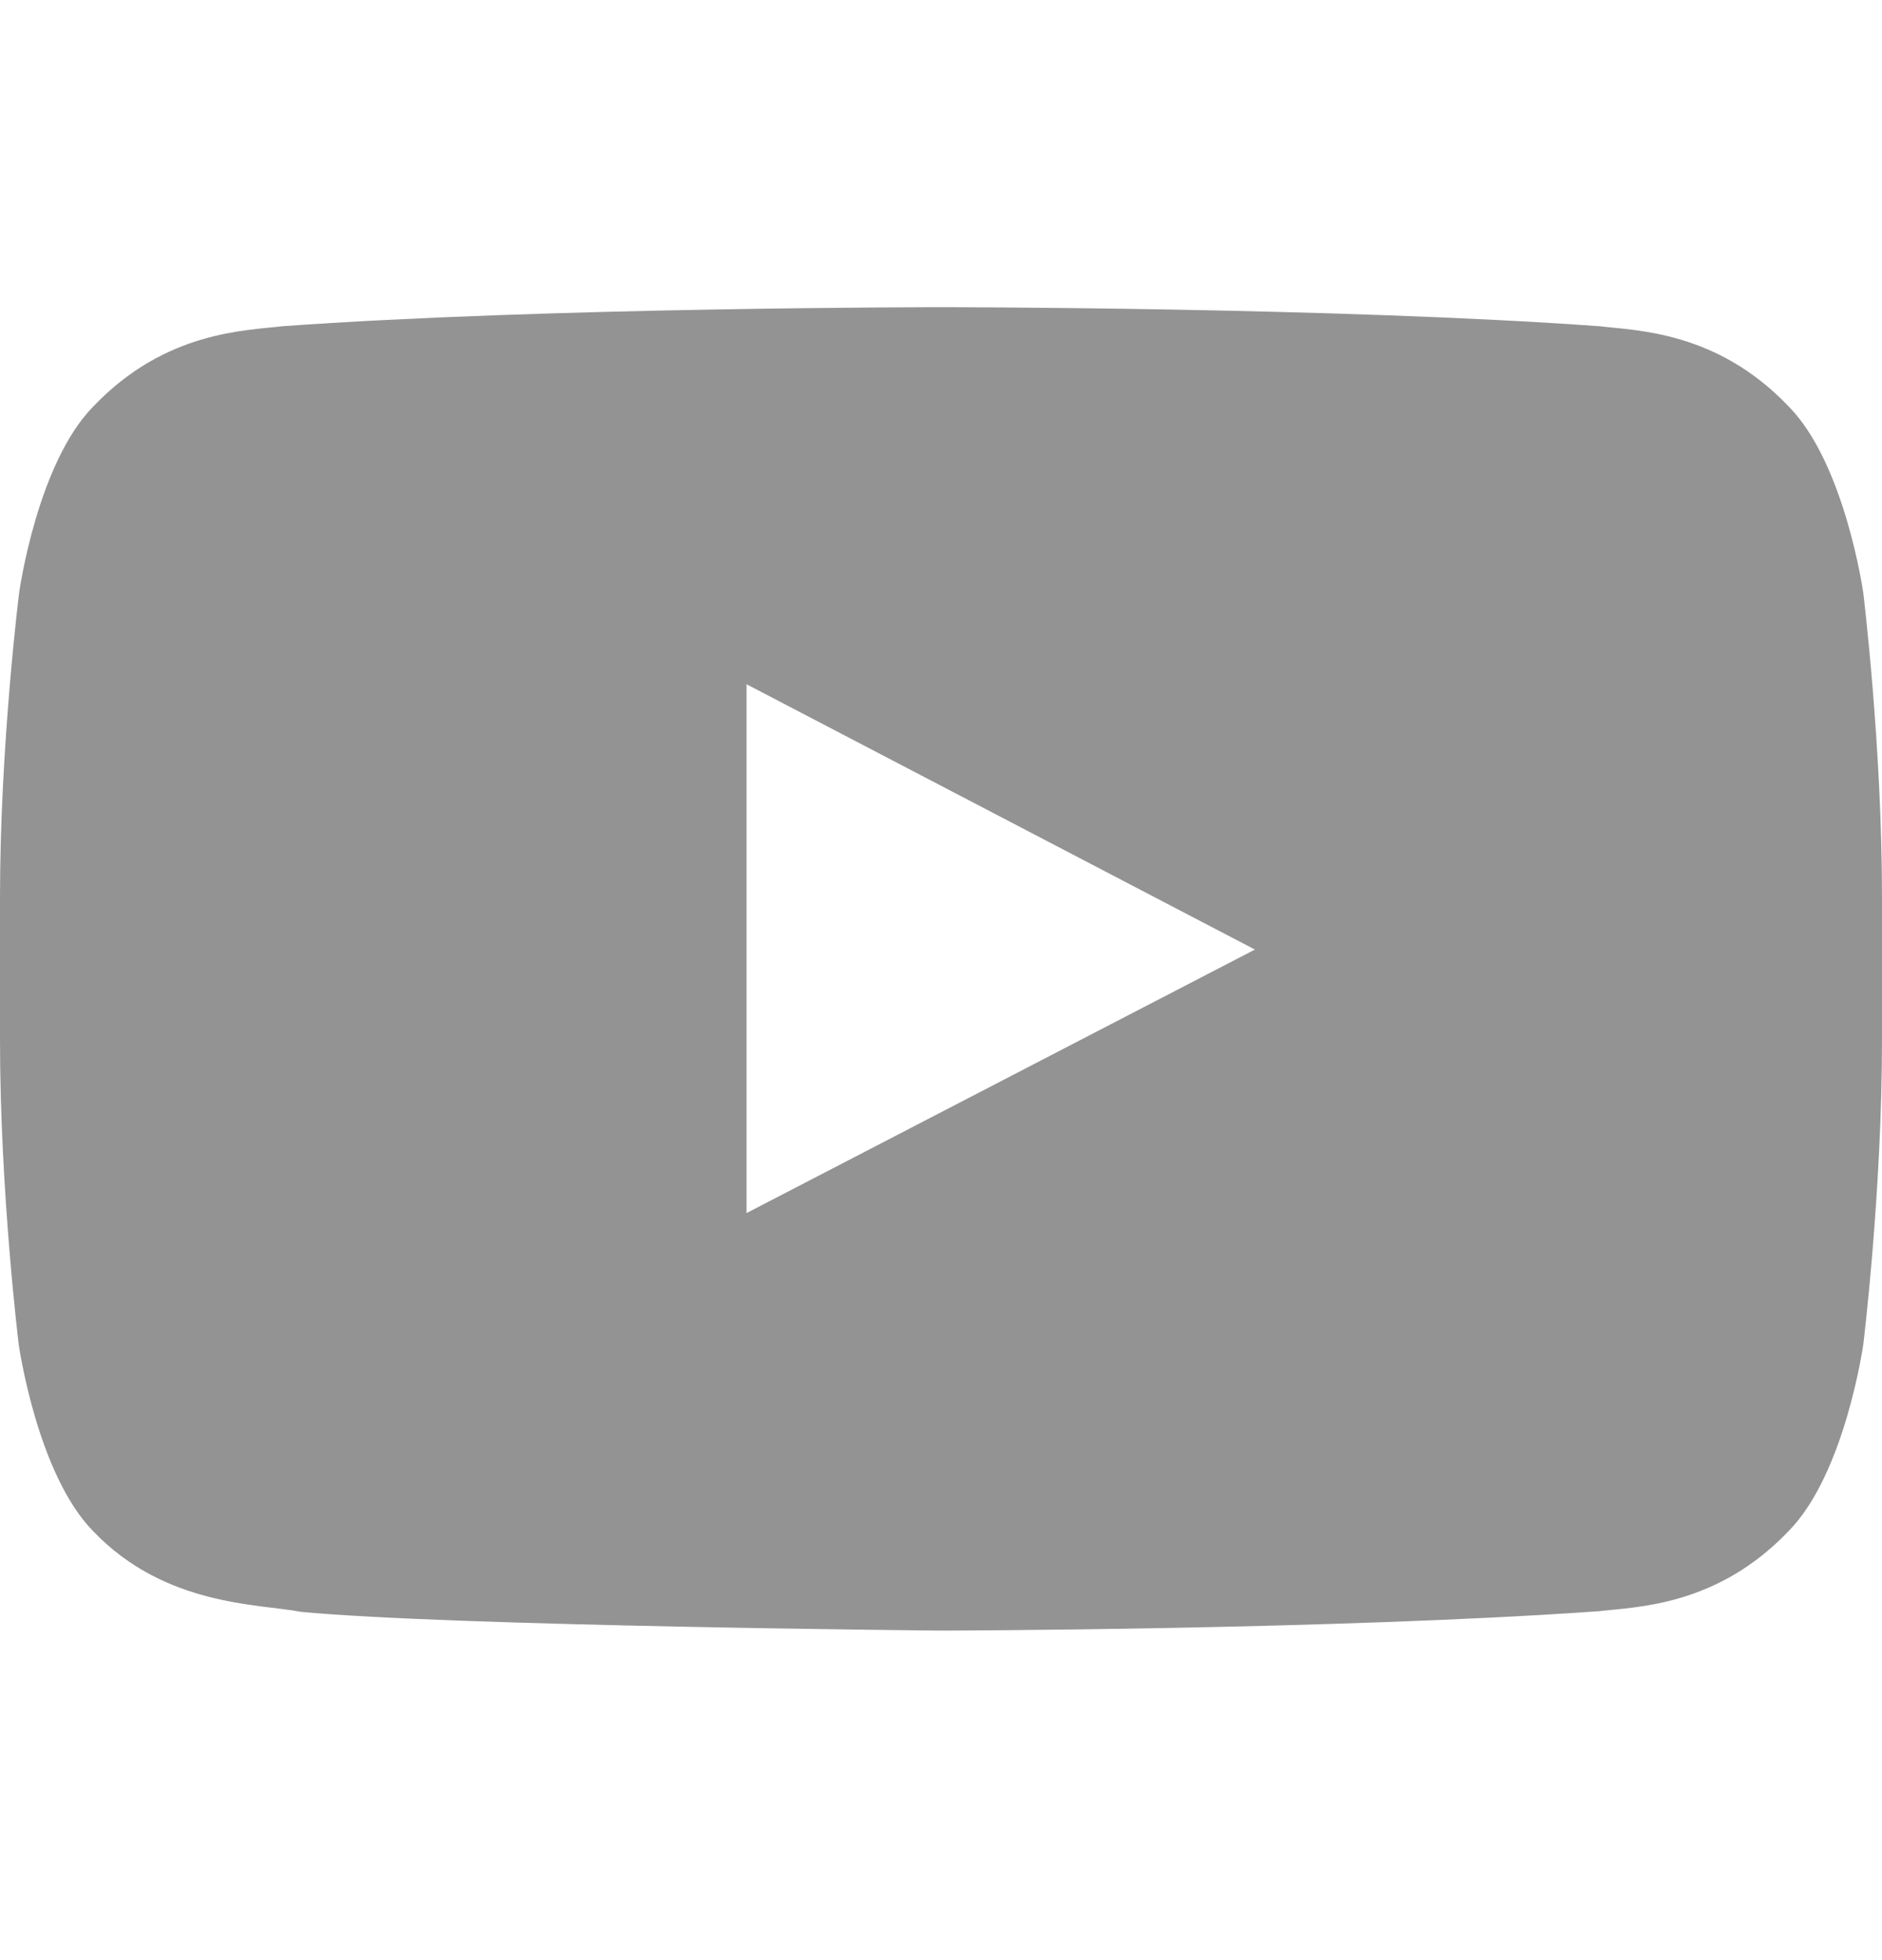 <?xml version="1.0" encoding="UTF-8"?> <svg xmlns="http://www.w3.org/2000/svg" width="24" height="25" viewBox="0 0 24 25" fill="none"><path d="M23.761 7.56C23.761 7.56 23.527 5.905 22.805 5.179C21.891 4.222 20.869 4.218 20.4 4.161C17.044 3.918 12.005 3.918 12.005 3.918H11.995C11.995 3.918 6.956 3.918 3.6 4.161C3.131 4.218 2.109 4.222 1.195 5.179C0.473 5.905 0.244 7.56 0.244 7.56C0.244 7.56 0 9.505 0 11.446V13.264C0 15.205 0.239 17.15 0.239 17.15C0.239 17.15 0.473 18.805 1.191 19.532C2.105 20.488 3.305 20.455 3.839 20.558C5.761 20.741 12 20.797 12 20.797C12 20.797 17.044 20.788 20.4 20.549C20.869 20.493 21.891 20.488 22.805 19.532C23.527 18.805 23.761 17.15 23.761 17.15C23.761 17.15 24 15.21 24 13.264V11.446C24 9.505 23.761 7.56 23.761 7.56ZM9.52 15.472V8.727L16.003 12.111L9.52 15.472Z" fill="#939393"></path></svg> 